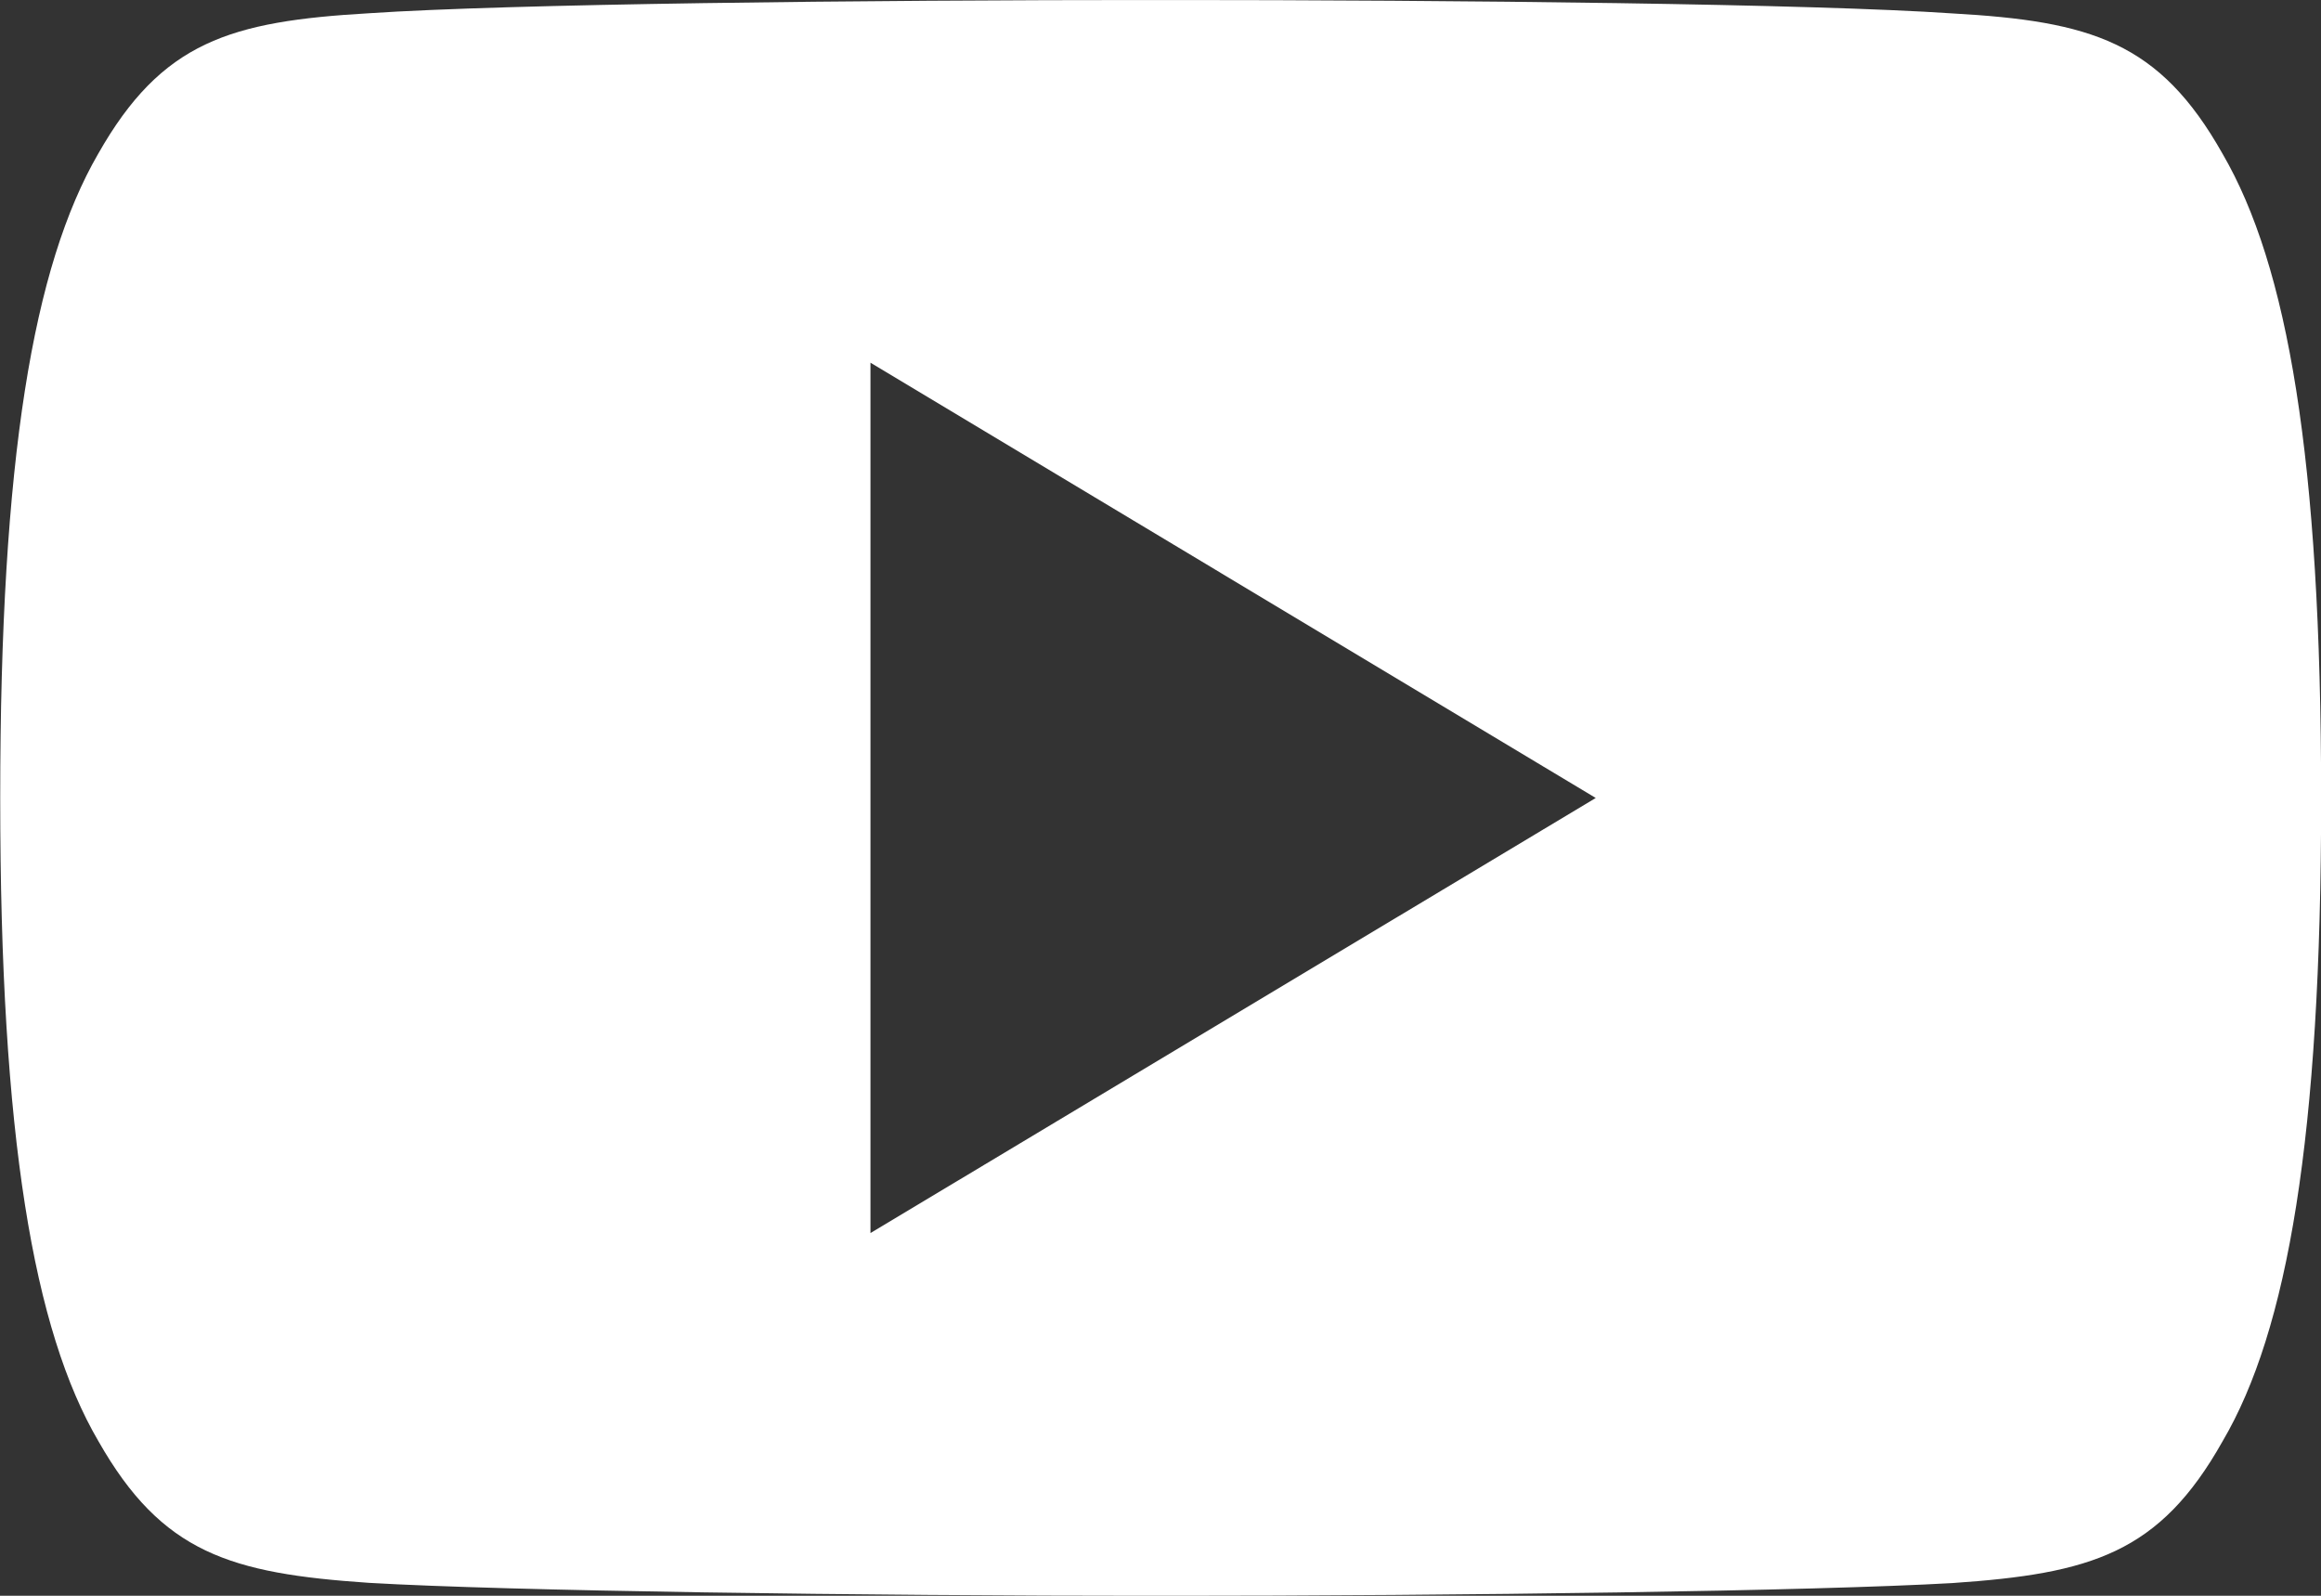 <svg xmlns="http://www.w3.org/2000/svg" xmlns:xlink="http://www.w3.org/1999/xlink" viewBox="0 0 32.063 22.043"><rect x="0" y="0" width="32.063" height="22.043" fill="#333333" stroke="none"/><defs><style>.a{fill:#fff;}.b{clip-path:url(#a);}</style><clipPath id="a"><path class="a" d="M0,5.743H32.063V-16.3H0Z" transform="translate(0 16.301)"/></clipPath></defs><g transform="translate(-165.979 -606.656)"><g class="b" transform="translate(165.979 606.656)"><g transform="translate(0 0)"><path class="a" d="M8,.553C7.128-.994,6.185-1.278,4.263-1.386c-1.92-.131-6.748-.185-10.931-.185s-9.02.054-10.937.183c-1.918.111-2.863.392-3.742,1.942C-22.242,2.1-22.7,4.76-22.7,9.445v.016c0,4.665.461,7.347,1.356,8.875.879,1.547,1.823,1.828,3.74,1.958,1.919.112,6.749.179,10.939.179s9.01-.066,10.932-.176C6.186,20.166,7.13,19.886,8,18.339c.9-1.529,1.362-4.211,1.362-8.875V9.447C9.361,4.76,8.9,2.1,8,.553M-10.678,15.462V3.439L-.659,9.452Z" transform="translate(22.703 1.571)"/></g></g></g></svg>